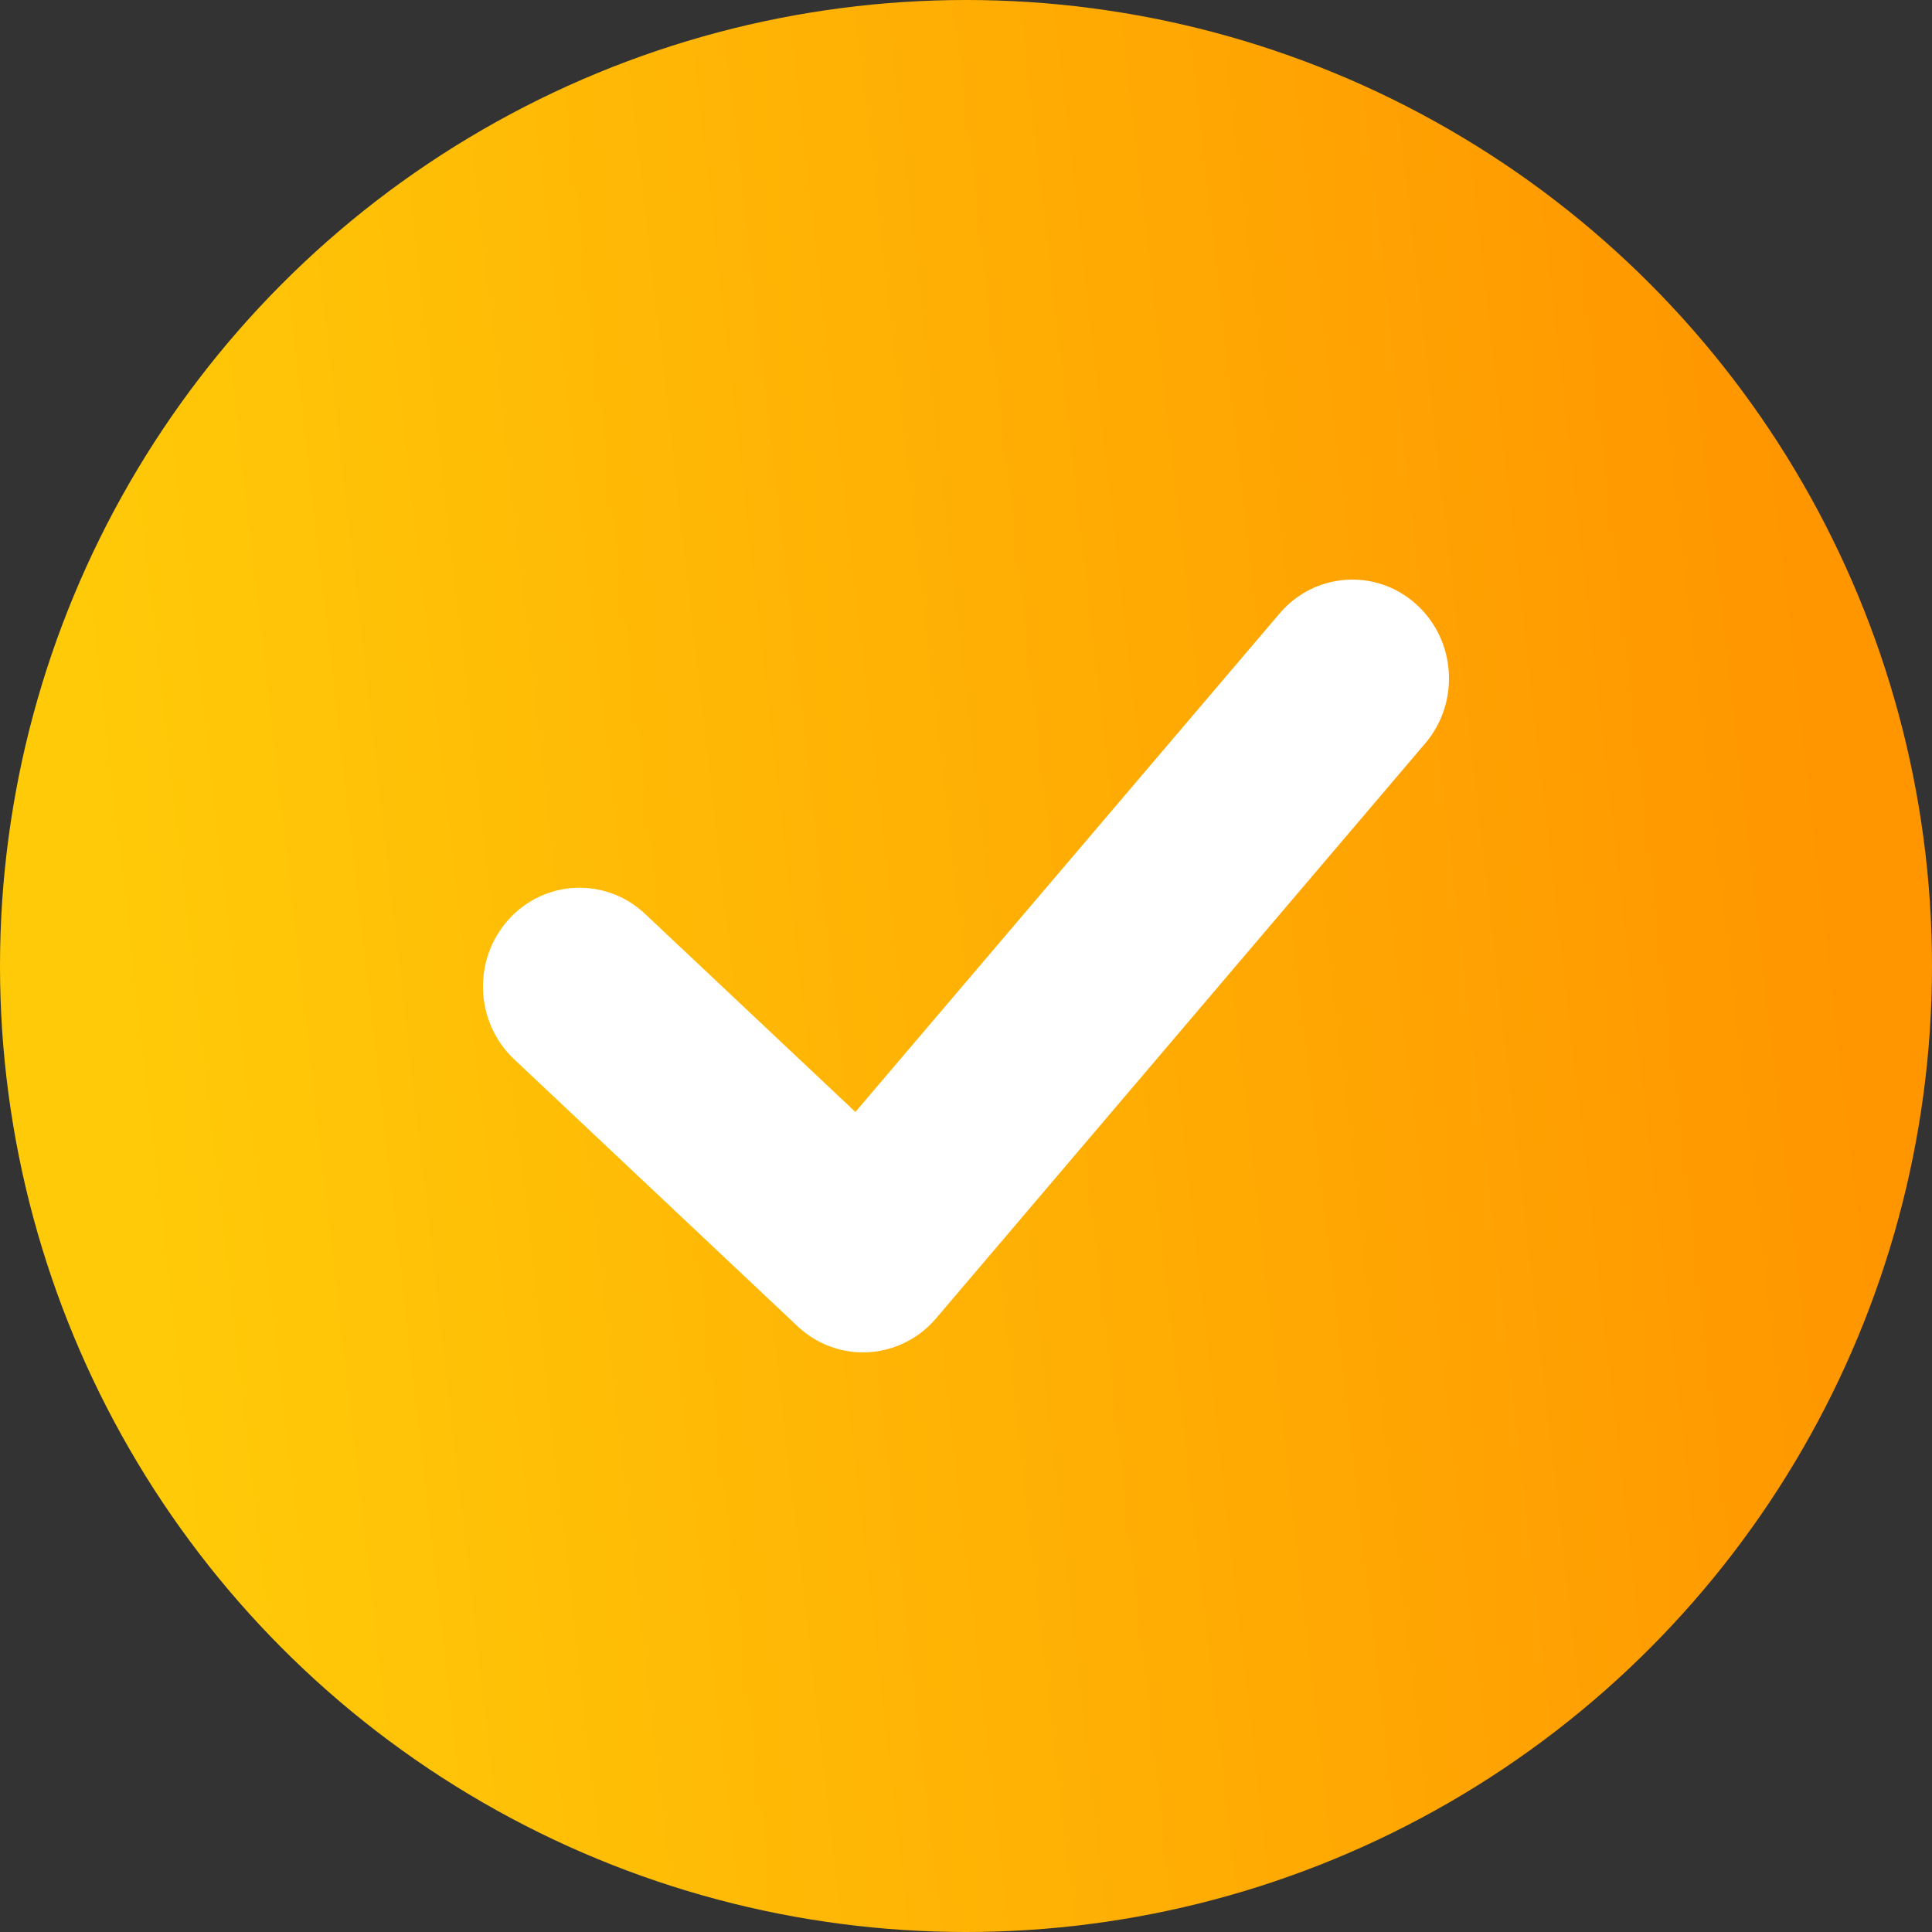 <svg width="20" height="20" viewBox="0 0 20 20" fill="none" xmlns="http://www.w3.org/2000/svg">
    <rect x="0" y="0" width="20" height="20" fill="#333333" stroke="none"/>
    <circle cx="10" cy="10" r="10" fill="url(#paint0_linear_10027_30901)"/>
    <path fill-rule="evenodd" clip-rule="evenodd" d="M14.657 6.252C15.073 6.623 15.117 7.269 14.754 7.695L9.689 13.649C9.511 13.857 9.259 13.983 8.99 13.998C8.72 14.014 8.456 13.917 8.257 13.73L5.323 10.966C4.916 10.583 4.89 9.936 5.264 9.52C5.638 9.104 6.271 9.078 6.677 9.46L8.855 11.511L13.246 6.351C13.608 5.925 14.24 5.88 14.657 6.252Z" fill="white"/>
    <defs>
    <linearGradient id="paint0_linear_10027_30901" x1="1.575" y1="16.188" x2="19.57" y2="14.126" gradientUnits="userSpaceOnUse">
    <stop stop-color="#FFCB08"/>
    <stop offset="1" stop-color="#FF9600"/>
    </linearGradient>
    </defs>
    </svg>
    